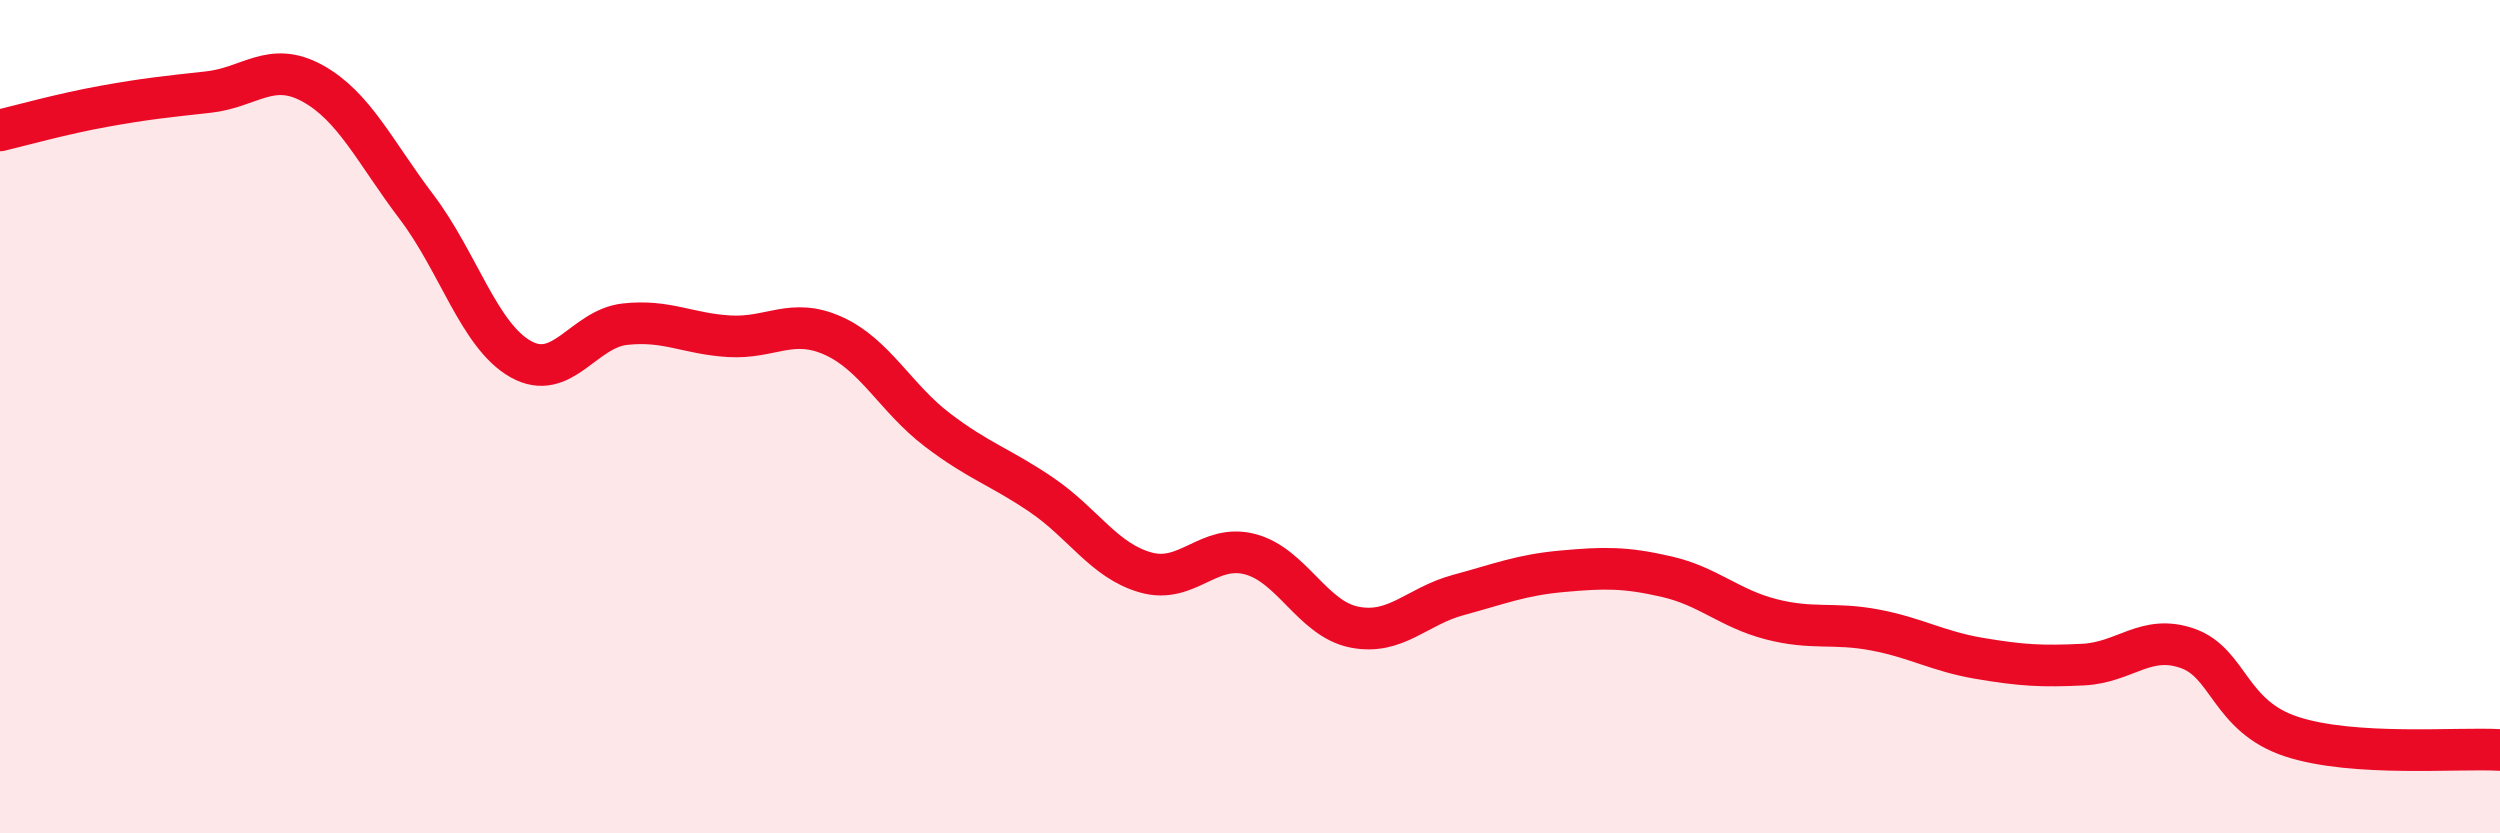 
    <svg width="60" height="20" viewBox="0 0 60 20" xmlns="http://www.w3.org/2000/svg">
      <path
        d="M 0,3.13 C 0.5,3.01 1.5,2.73 2.5,2.55 C 3.5,2.37 4,2.32 5,2.21 C 6,2.1 6.5,1.45 7.5,2 C 8.5,2.55 9,3.65 10,4.97 C 11,6.29 11.5,8.06 12.5,8.62 C 13.5,9.18 14,7.89 15,7.78 C 16,7.67 16.5,8.01 17.5,8.07 C 18.5,8.13 19,7.61 20,8.06 C 21,8.51 21.5,9.56 22.5,10.32 C 23.5,11.08 24,11.2 25,11.88 C 26,12.56 26.5,13.46 27.5,13.74 C 28.5,14.02 29,13.04 30,13.3 C 31,13.56 31.5,14.85 32.5,15.05 C 33.5,15.25 34,14.55 35,14.28 C 36,14.01 36.5,13.8 37.5,13.71 C 38.5,13.62 39,13.61 40,13.84 C 41,14.07 41.5,14.6 42.5,14.86 C 43.5,15.12 44,14.93 45,15.12 C 46,15.31 46.5,15.63 47.5,15.8 C 48.5,15.97 49,16 50,15.95 C 51,15.9 51.5,15.21 52.5,15.56 C 53.5,15.91 53.5,17.19 55,17.68 C 56.5,18.17 59,17.94 60,18L60 20L0 20Z"
        fill="#EB0A25"
        opacity="0.1"
        stroke-linecap="round"
        stroke-linejoin="round"
      />
      <path
        d="M 0,3.13 C 0.5,3.01 1.5,2.73 2.5,2.55 C 3.5,2.37 4,2.32 5,2.21 C 6,2.1 6.5,1.45 7.5,2 C 8.5,2.55 9,3.65 10,4.97 C 11,6.29 11.5,8.06 12.5,8.62 C 13.5,9.18 14,7.89 15,7.78 C 16,7.67 16.5,8.01 17.5,8.07 C 18.5,8.13 19,7.61 20,8.06 C 21,8.51 21.5,9.56 22.5,10.32 C 23.5,11.08 24,11.2 25,11.88 C 26,12.56 26.5,13.46 27.5,13.74 C 28.5,14.02 29,13.04 30,13.3 C 31,13.56 31.5,14.85 32.5,15.05 C 33.5,15.25 34,14.55 35,14.28 C 36,14.01 36.5,13.8 37.5,13.71 C 38.5,13.62 39,13.61 40,13.84 C 41,14.07 41.5,14.6 42.5,14.86 C 43.5,15.12 44,14.93 45,15.12 C 46,15.31 46.5,15.63 47.5,15.8 C 48.5,15.97 49,16 50,15.95 C 51,15.9 51.5,15.21 52.5,15.56 C 53.5,15.91 53.5,17.19 55,17.68 C 56.5,18.17 59,17.94 60,18"
        stroke="#EB0A25"
        stroke-width="1"
        fill="none"
        stroke-linecap="round"
        stroke-linejoin="round"
      />
    </svg>
  